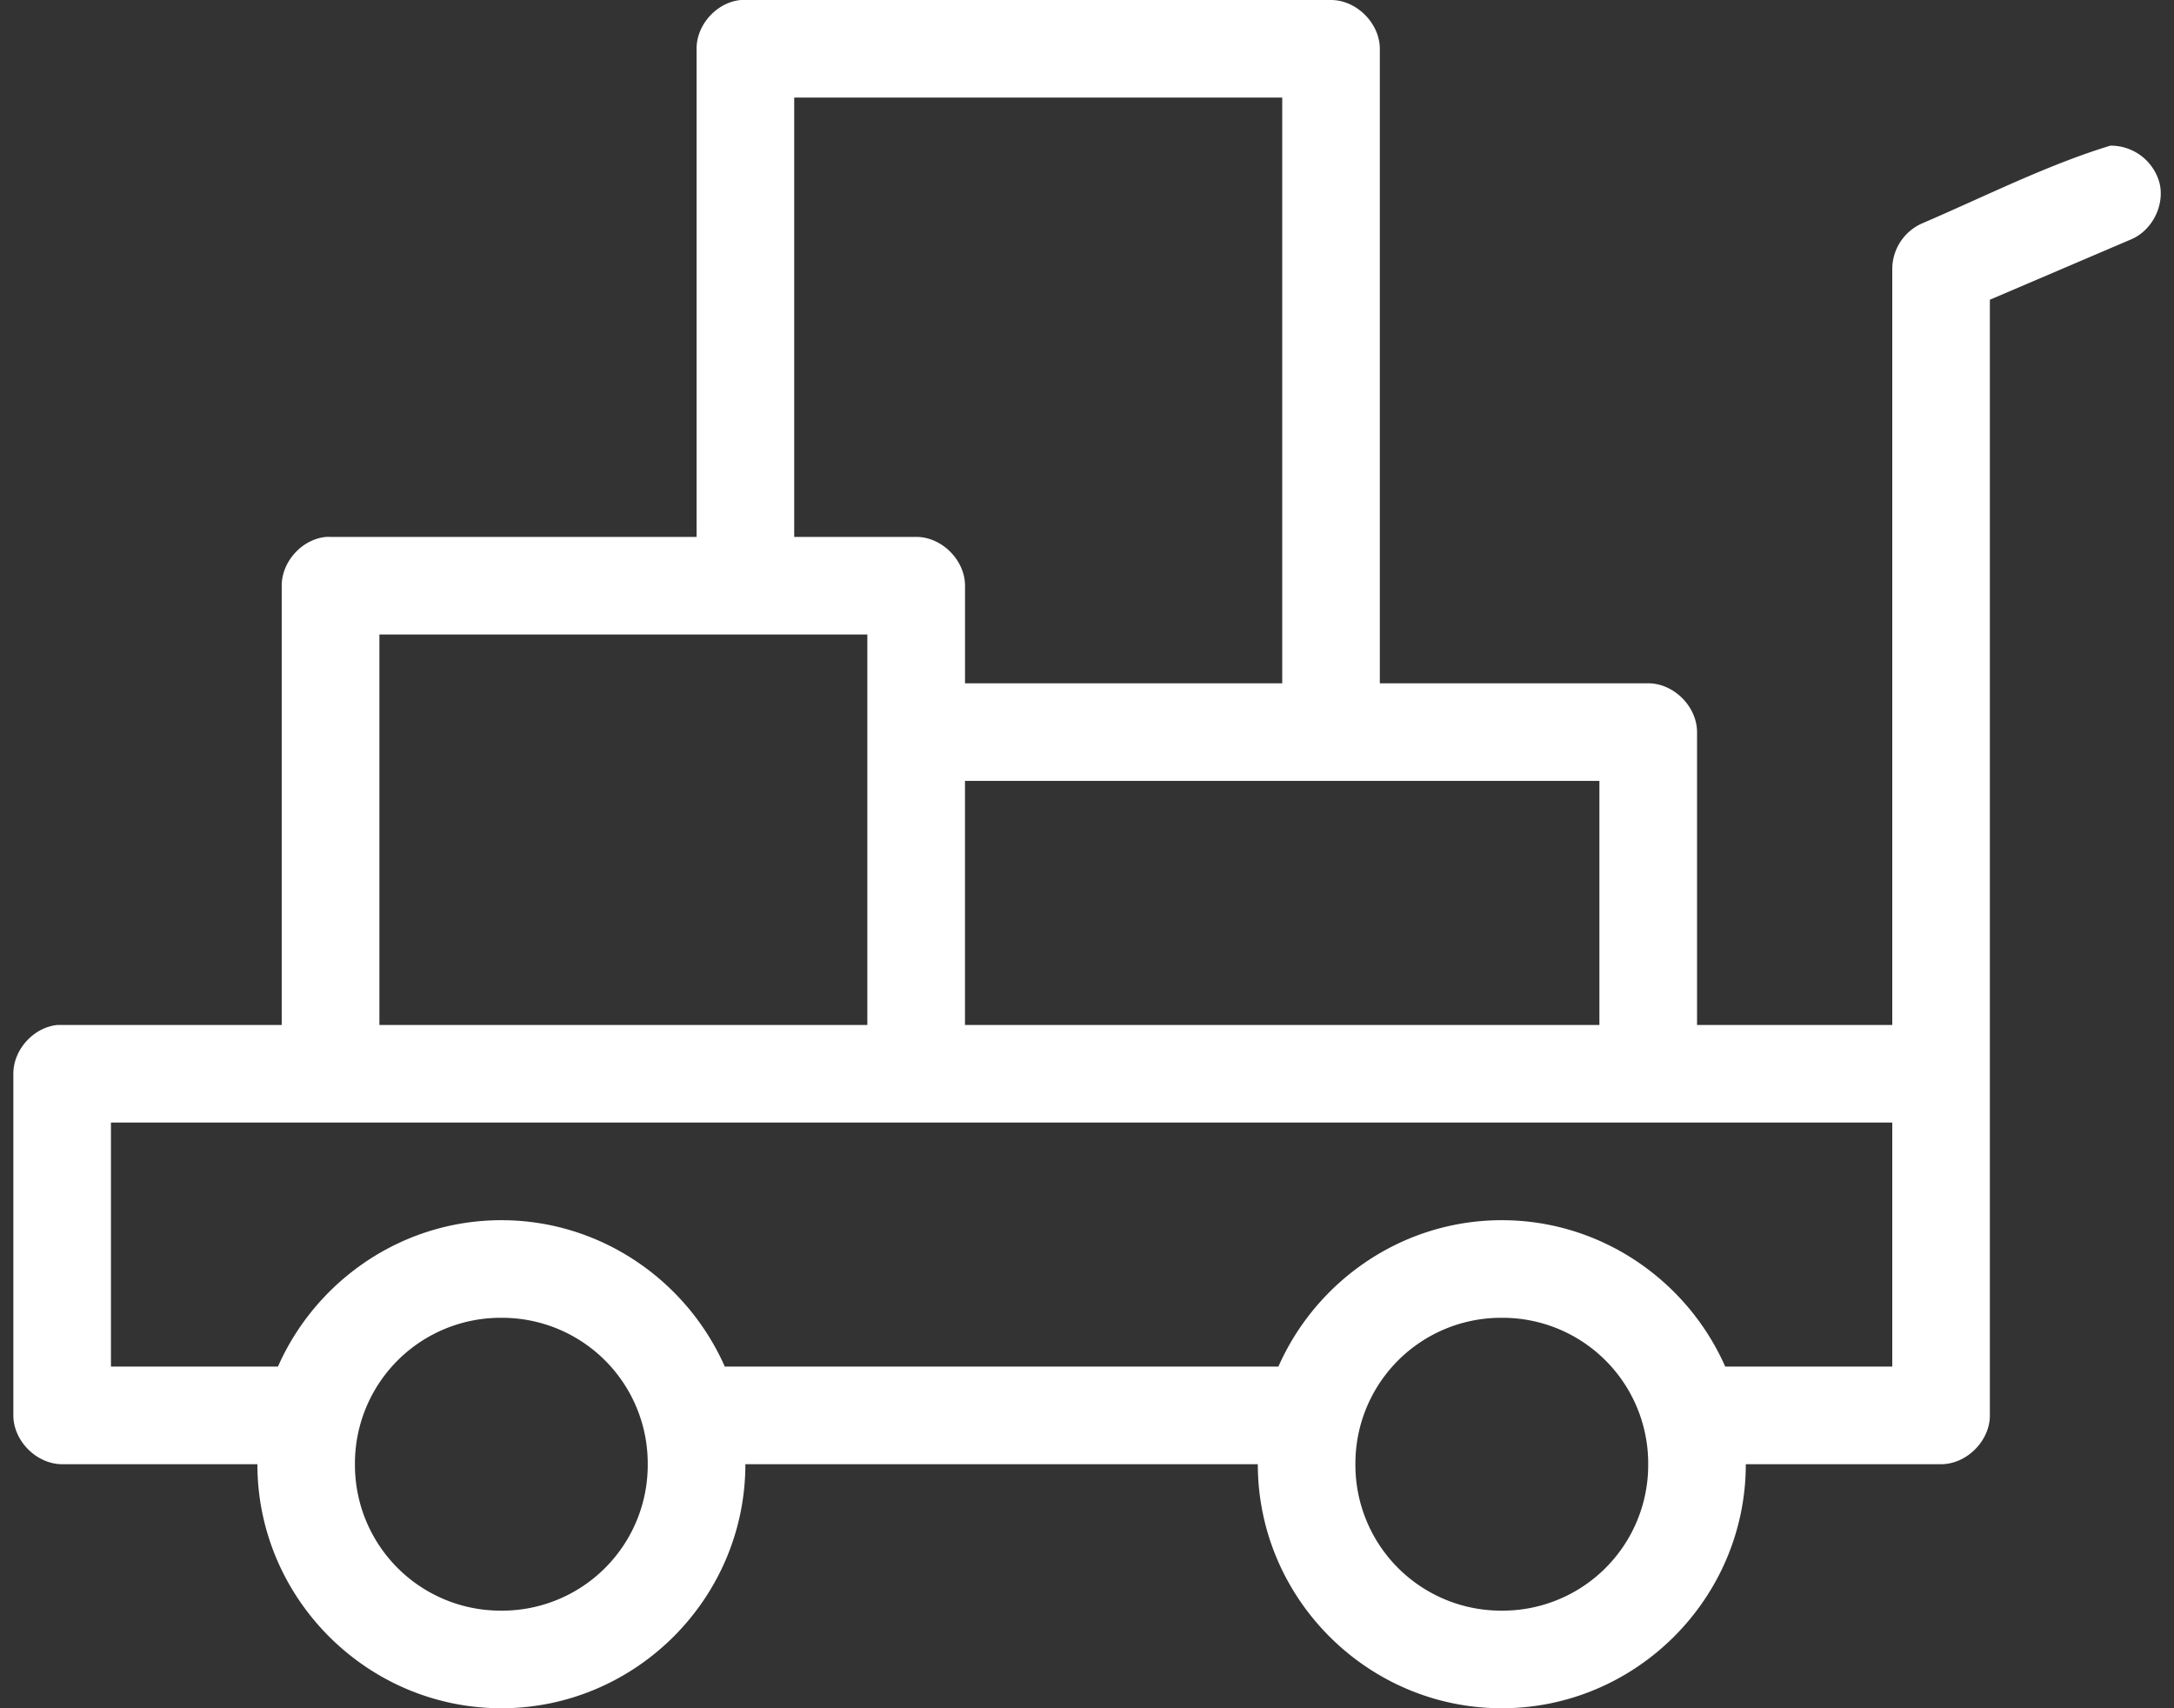 <?xml version="1.0" encoding="UTF-8"?>
<svg xmlns="http://www.w3.org/2000/svg" width="56" height="44" viewBox="0 0 56 44" fill="none">
  <rect x="0" y="0" width="56" height="44" fill="#333333" stroke="none"/>
  <path d="M19.082 0c-.618.058-1.142.636-1.139 1.257V13.83H8.515a1.219 1.219 0 0 0-.118 0c-.618.058-1.142.636-1.14 1.257V26.4H1.484c-.618.059-1.142.636-1.14 1.257v8.8c0 .658.6 1.257 1.258 1.257h5.028C6.63 41.171 9.46 44 12.915 44c3.456 0 6.285-2.83 6.285-6.286h13.2c0 3.457 2.828 6.286 6.285 6.286 3.456 0 6.285-2.83 6.285-6.286H50c.658 0 1.257-.599 1.257-1.257V7.72l3.633-1.552c.538-.225.867-.86.743-1.43a1.298 1.298 0 0 0-1.273-.986c-1.629.496-3.254 1.319-4.851 2.003a1.288 1.288 0 0 0-.766 1.16V26.4h-5.029v-7.543c0-.658-.599-1.257-1.257-1.257h-6.914v-6.286c.015-.713-.685-1.355-1.394-1.277-.618.068-1.133.656-1.12 1.277V17.6h-8.171v-2.514c0-.659-.599-1.257-1.257-1.257h-3.143V2.514h12.571v10.057c-.01.665.593 1.275 1.257 1.275.664 0 1.267-.61 1.257-1.275V1.257C35.542.6 34.943 0 34.285 0H19.082zm-9.31 16.343h12.57V26.4H9.773V16.343zm15.085 3.771h16.342V26.4H24.857v-6.286zm-22 8.8H48.743V35.2H44.44c-.976-2.211-3.194-3.771-5.755-3.771-2.562 0-4.779 1.56-5.755 3.771H18.67c-.977-2.211-3.194-3.771-5.755-3.771-2.562 0-4.78 1.56-5.755 3.771H2.858v-6.286zm10.058 5.029a3.752 3.752 0 0 1 3.77 3.771 3.752 3.752 0 0 1-3.77 3.772 3.752 3.752 0 0 1-3.772-3.772 3.752 3.752 0 0 1 3.772-3.771zm25.77 0a3.752 3.752 0 0 1 3.771 3.771 3.752 3.752 0 0 1-3.771 3.772 3.752 3.752 0 0 1-3.771-3.772 3.752 3.752 0 0 1 3.77-3.771z" fill="#fff"></path>
</svg>
